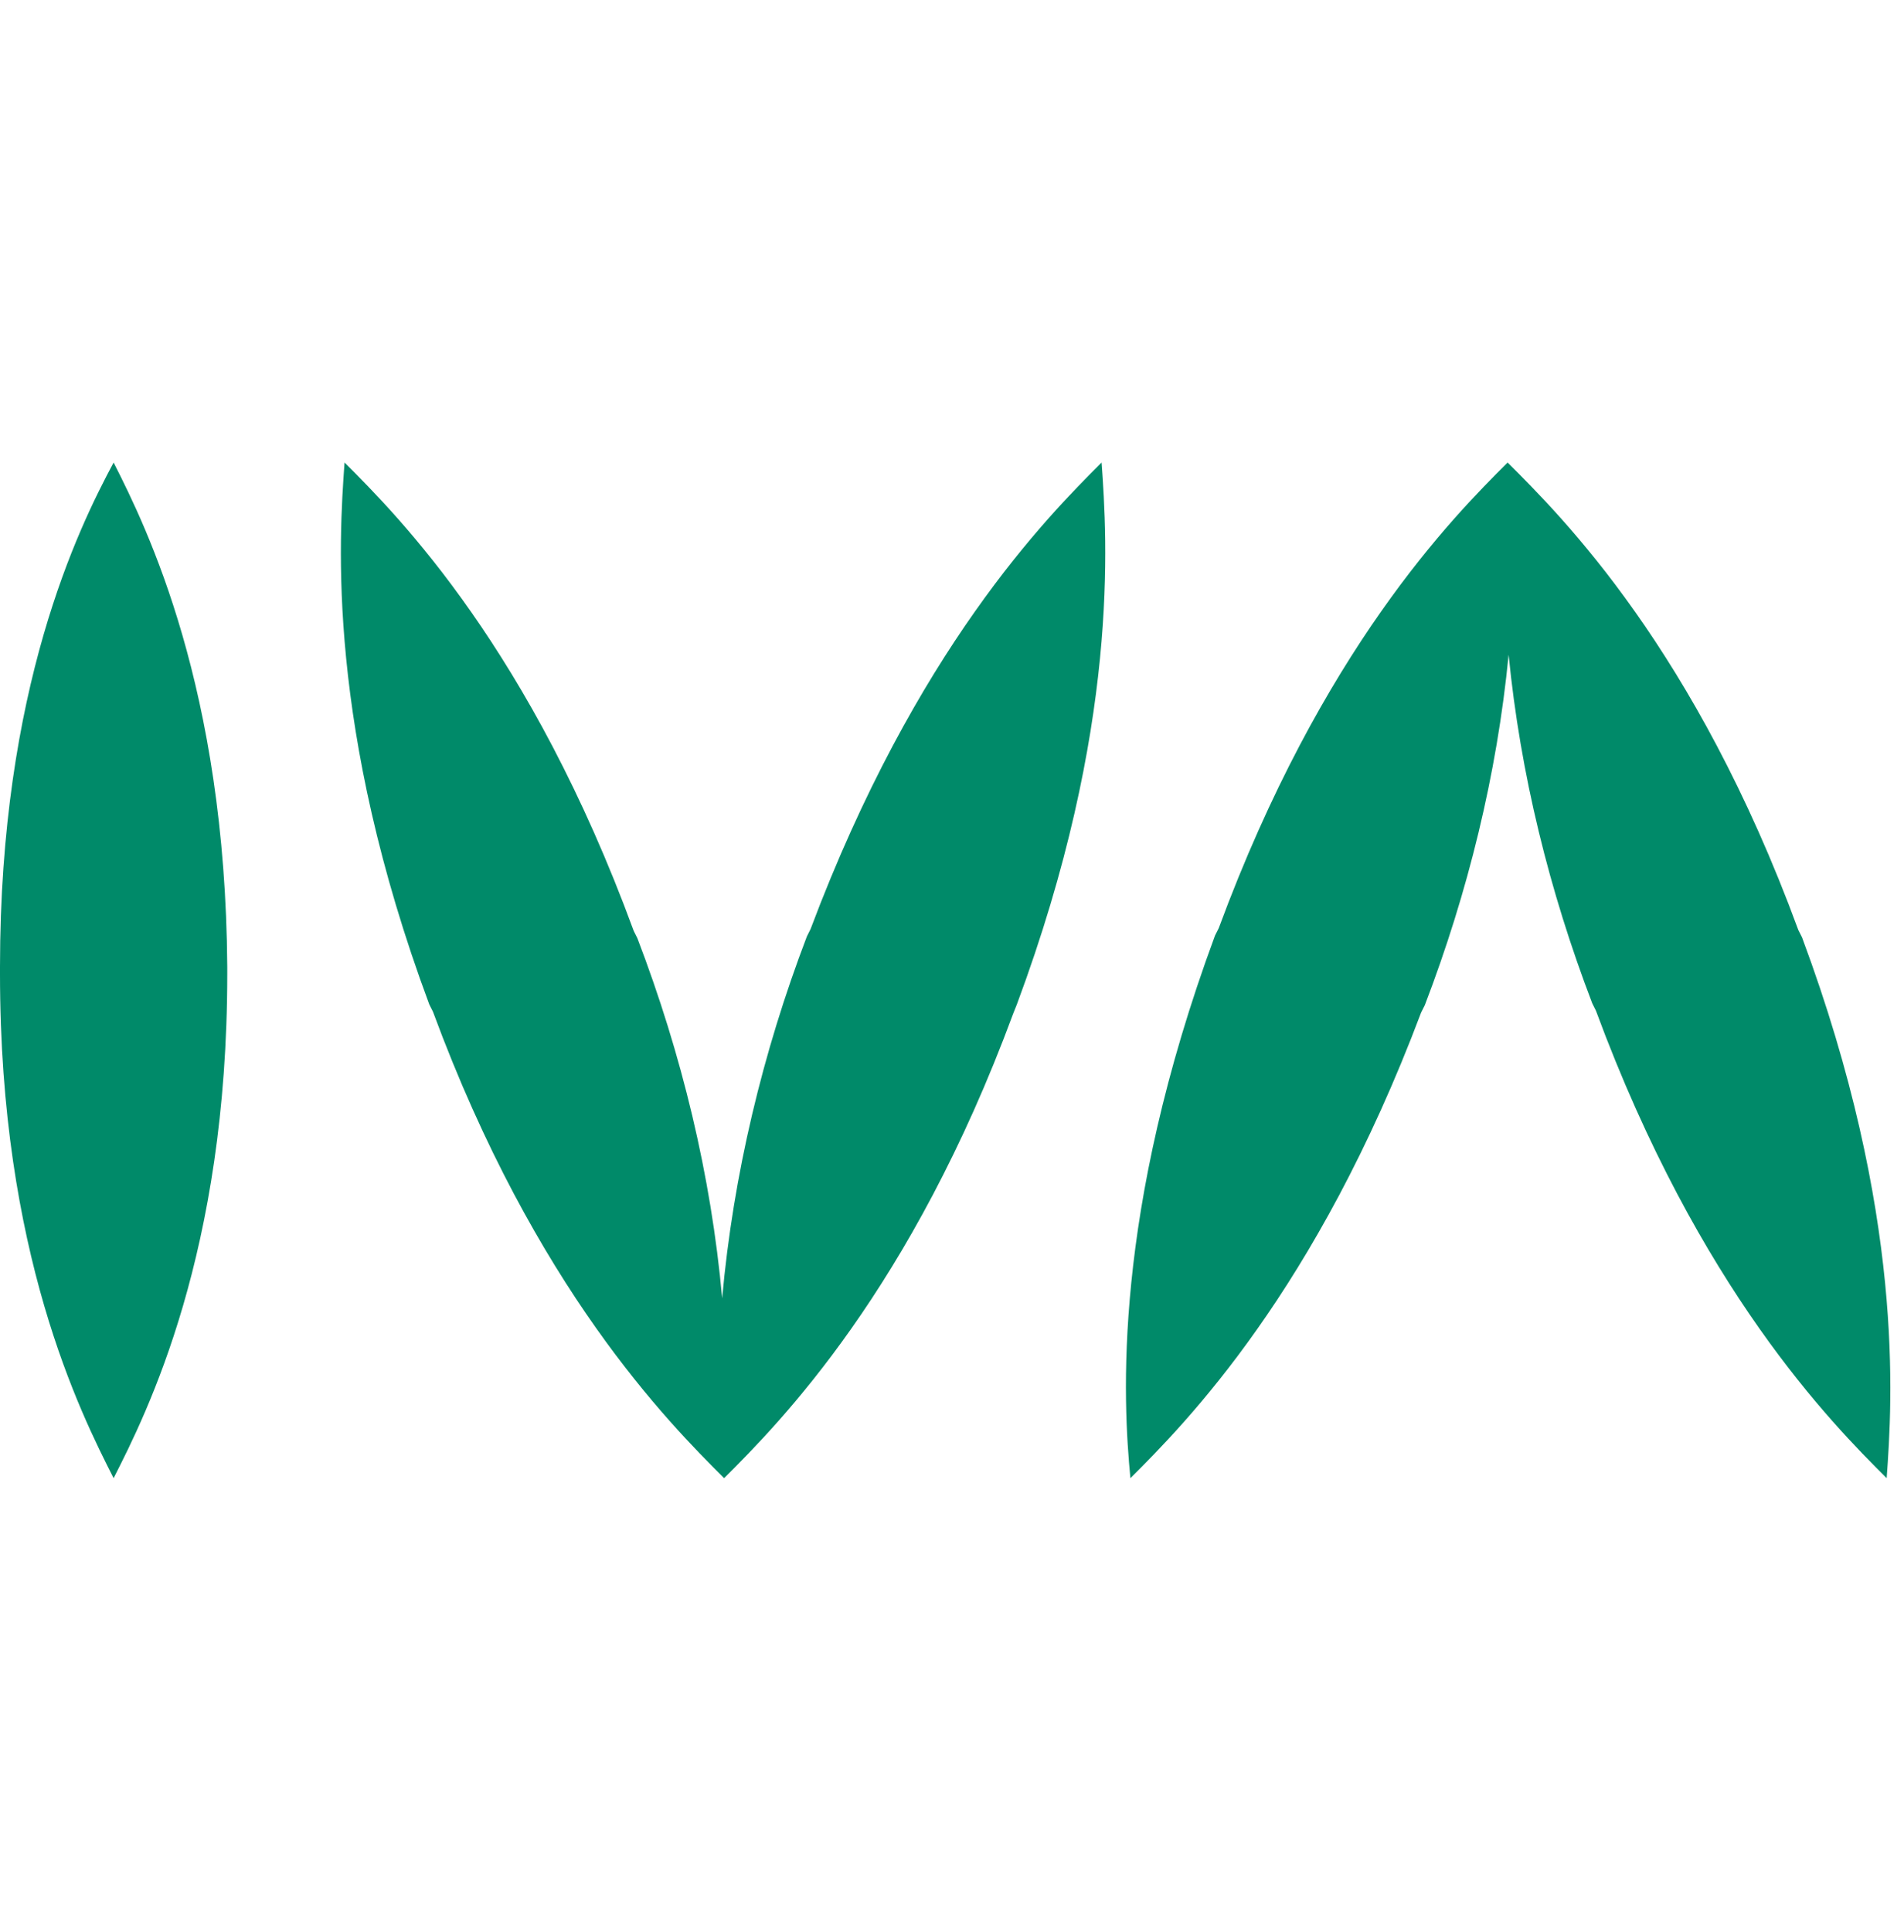 <svg width="70" height="71" viewBox="0 0 70 71" fill="none" xmlns="http://www.w3.org/2000/svg">
<g clip-path="url(#clip0_4036_7674)">
<path fill-rule="evenodd" clip-rule="evenodd" d="M4.177 54.328C5.41 51.903 8.355 46.041 8.355 35.799V35.529C8.286 25.288 5.41 19.426 4.177 17C2.876 19.426 0 25.288 0 35.529V35.799C0 46.041 2.945 51.903 4.177 54.328ZM40.5 17C40.703 19.835 41.178 26.721 37.385 36.915L37.25 37.253C33.501 47.395 28.695 52.261 26.622 54.328C24.554 52.267 19.672 47.343 15.918 37.185L15.782 36.915C11.99 26.721 12.464 19.835 12.667 17C14.699 19.025 19.507 23.886 23.299 34.215L23.434 34.485C25.06 38.738 26.143 43.194 26.55 47.717C26.956 43.194 28.04 38.671 29.665 34.417L29.8 34.147C33.66 23.886 38.469 19.025 40.5 17ZM66.251 34.451C70.039 44.626 69.566 51.499 69.363 54.328C67.333 52.307 62.462 47.388 58.674 37.147L58.539 36.877C56.962 32.756 55.896 28.444 55.464 24.064C55.036 28.467 53.967 32.802 52.383 36.944L52.247 37.214C48.391 47.456 43.588 52.307 41.559 54.328C41.288 51.499 40.882 44.626 44.67 34.384L44.806 34.114C48.594 23.873 53.397 19.021 55.427 17C57.456 19.021 62.327 23.873 66.115 34.182L66.251 34.451Z" fill="#008A69"/>
</g>
<defs>
<clipPath id="clip0_4036_7674">
<rect width="70" height="38" fill="white" transform="translate(0 17)"/>
</clipPath>
</defs>
</svg>
